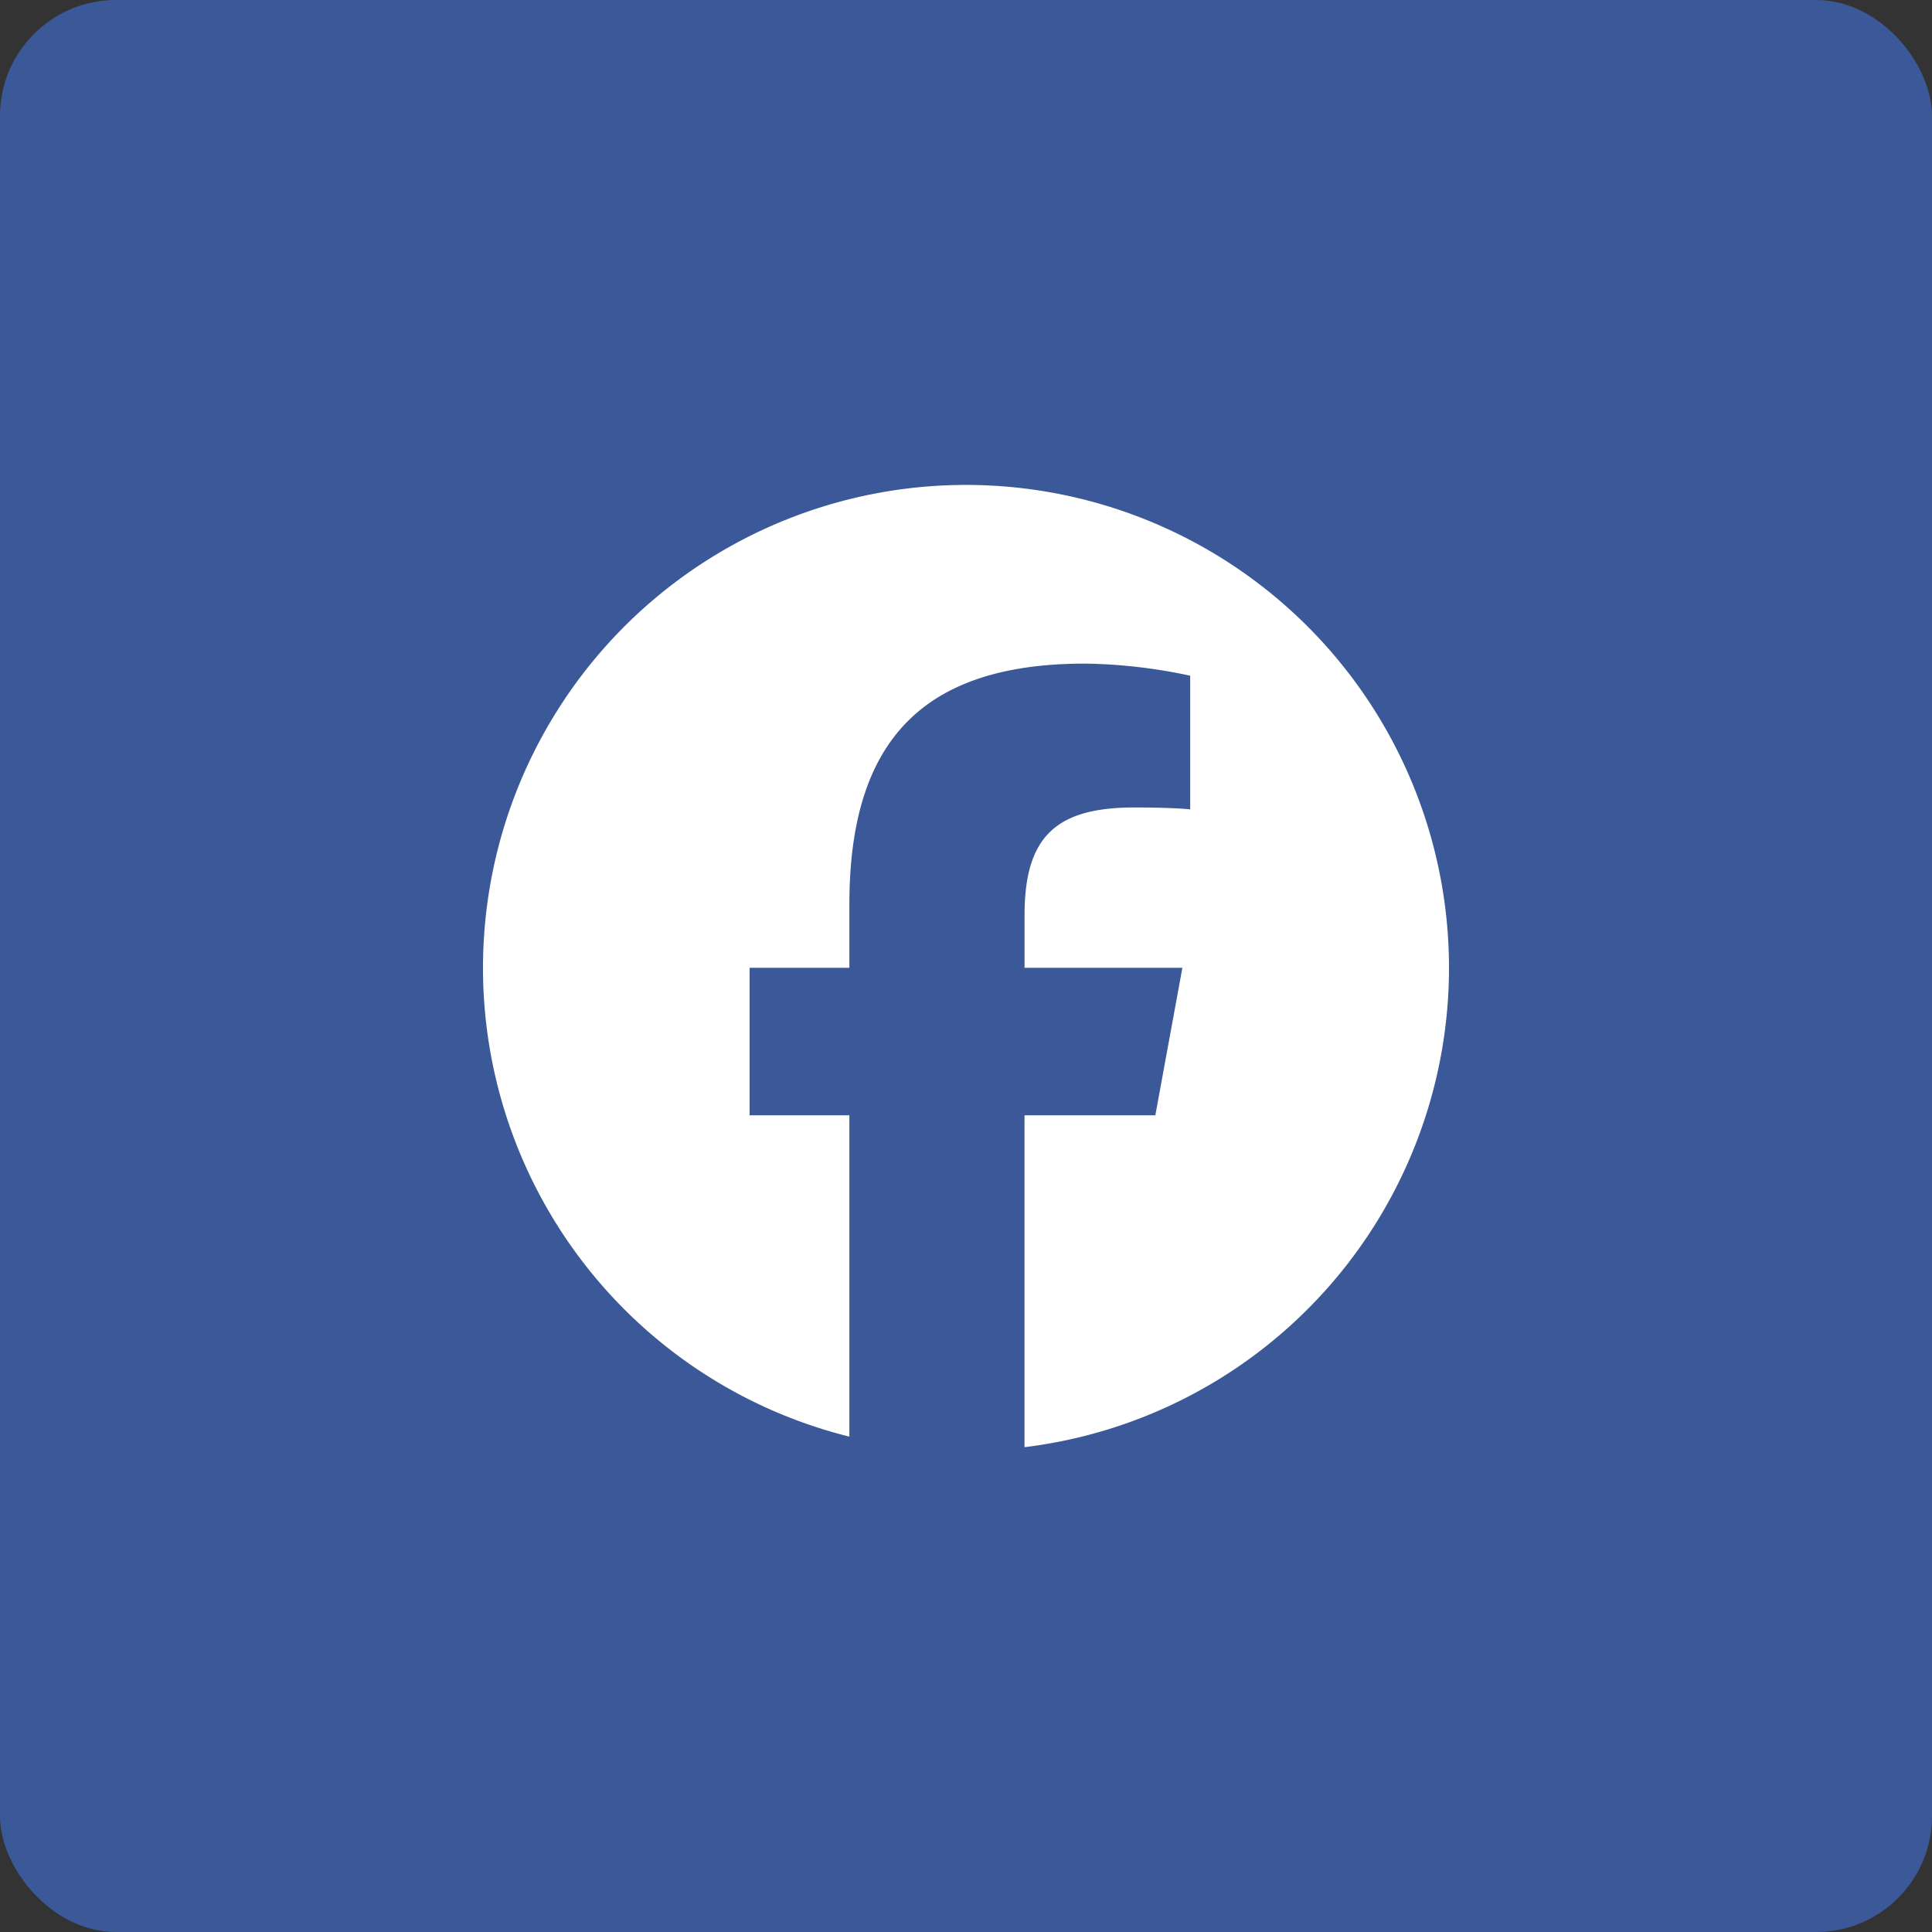 <?xml version="1.0" encoding="UTF-8"?>
<svg xmlns="http://www.w3.org/2000/svg" width="50" height="50" viewBox="0 0 50 50">
  <rect x="0" y="0" width="50" height="50" fill="#333333" stroke="none"/>
  <g id="Group_12" data-name="Group 12" transform="translate(-916 -6350)">
    <g id="Group_11" data-name="Group 11">
      <rect id="Rectangle_7" data-name="Rectangle 7" width="50" height="50" rx="3" transform="translate(916 6350)" fill="#3b5998"></rect>
      <path id="facebook" d="M25,12.5A12.5,12.5,0,1,0,9.482,24.634V16.318H6.9V12.5H9.482V10.854c0-4.253,1.924-6.226,6.1-6.226a13.758,13.758,0,0,1,2.72.313V8.4c-.293-.029-.806-.049-1.445-.049-2.051,0-2.842.776-2.842,2.793V12.5H18.1l-.7,3.818H14.014v8.589A12.5,12.5,0,0,0,25,12.5Z" transform="translate(928.5 6362.546)" fill="#fff"></path>
    </g>
  </g>
</svg>
